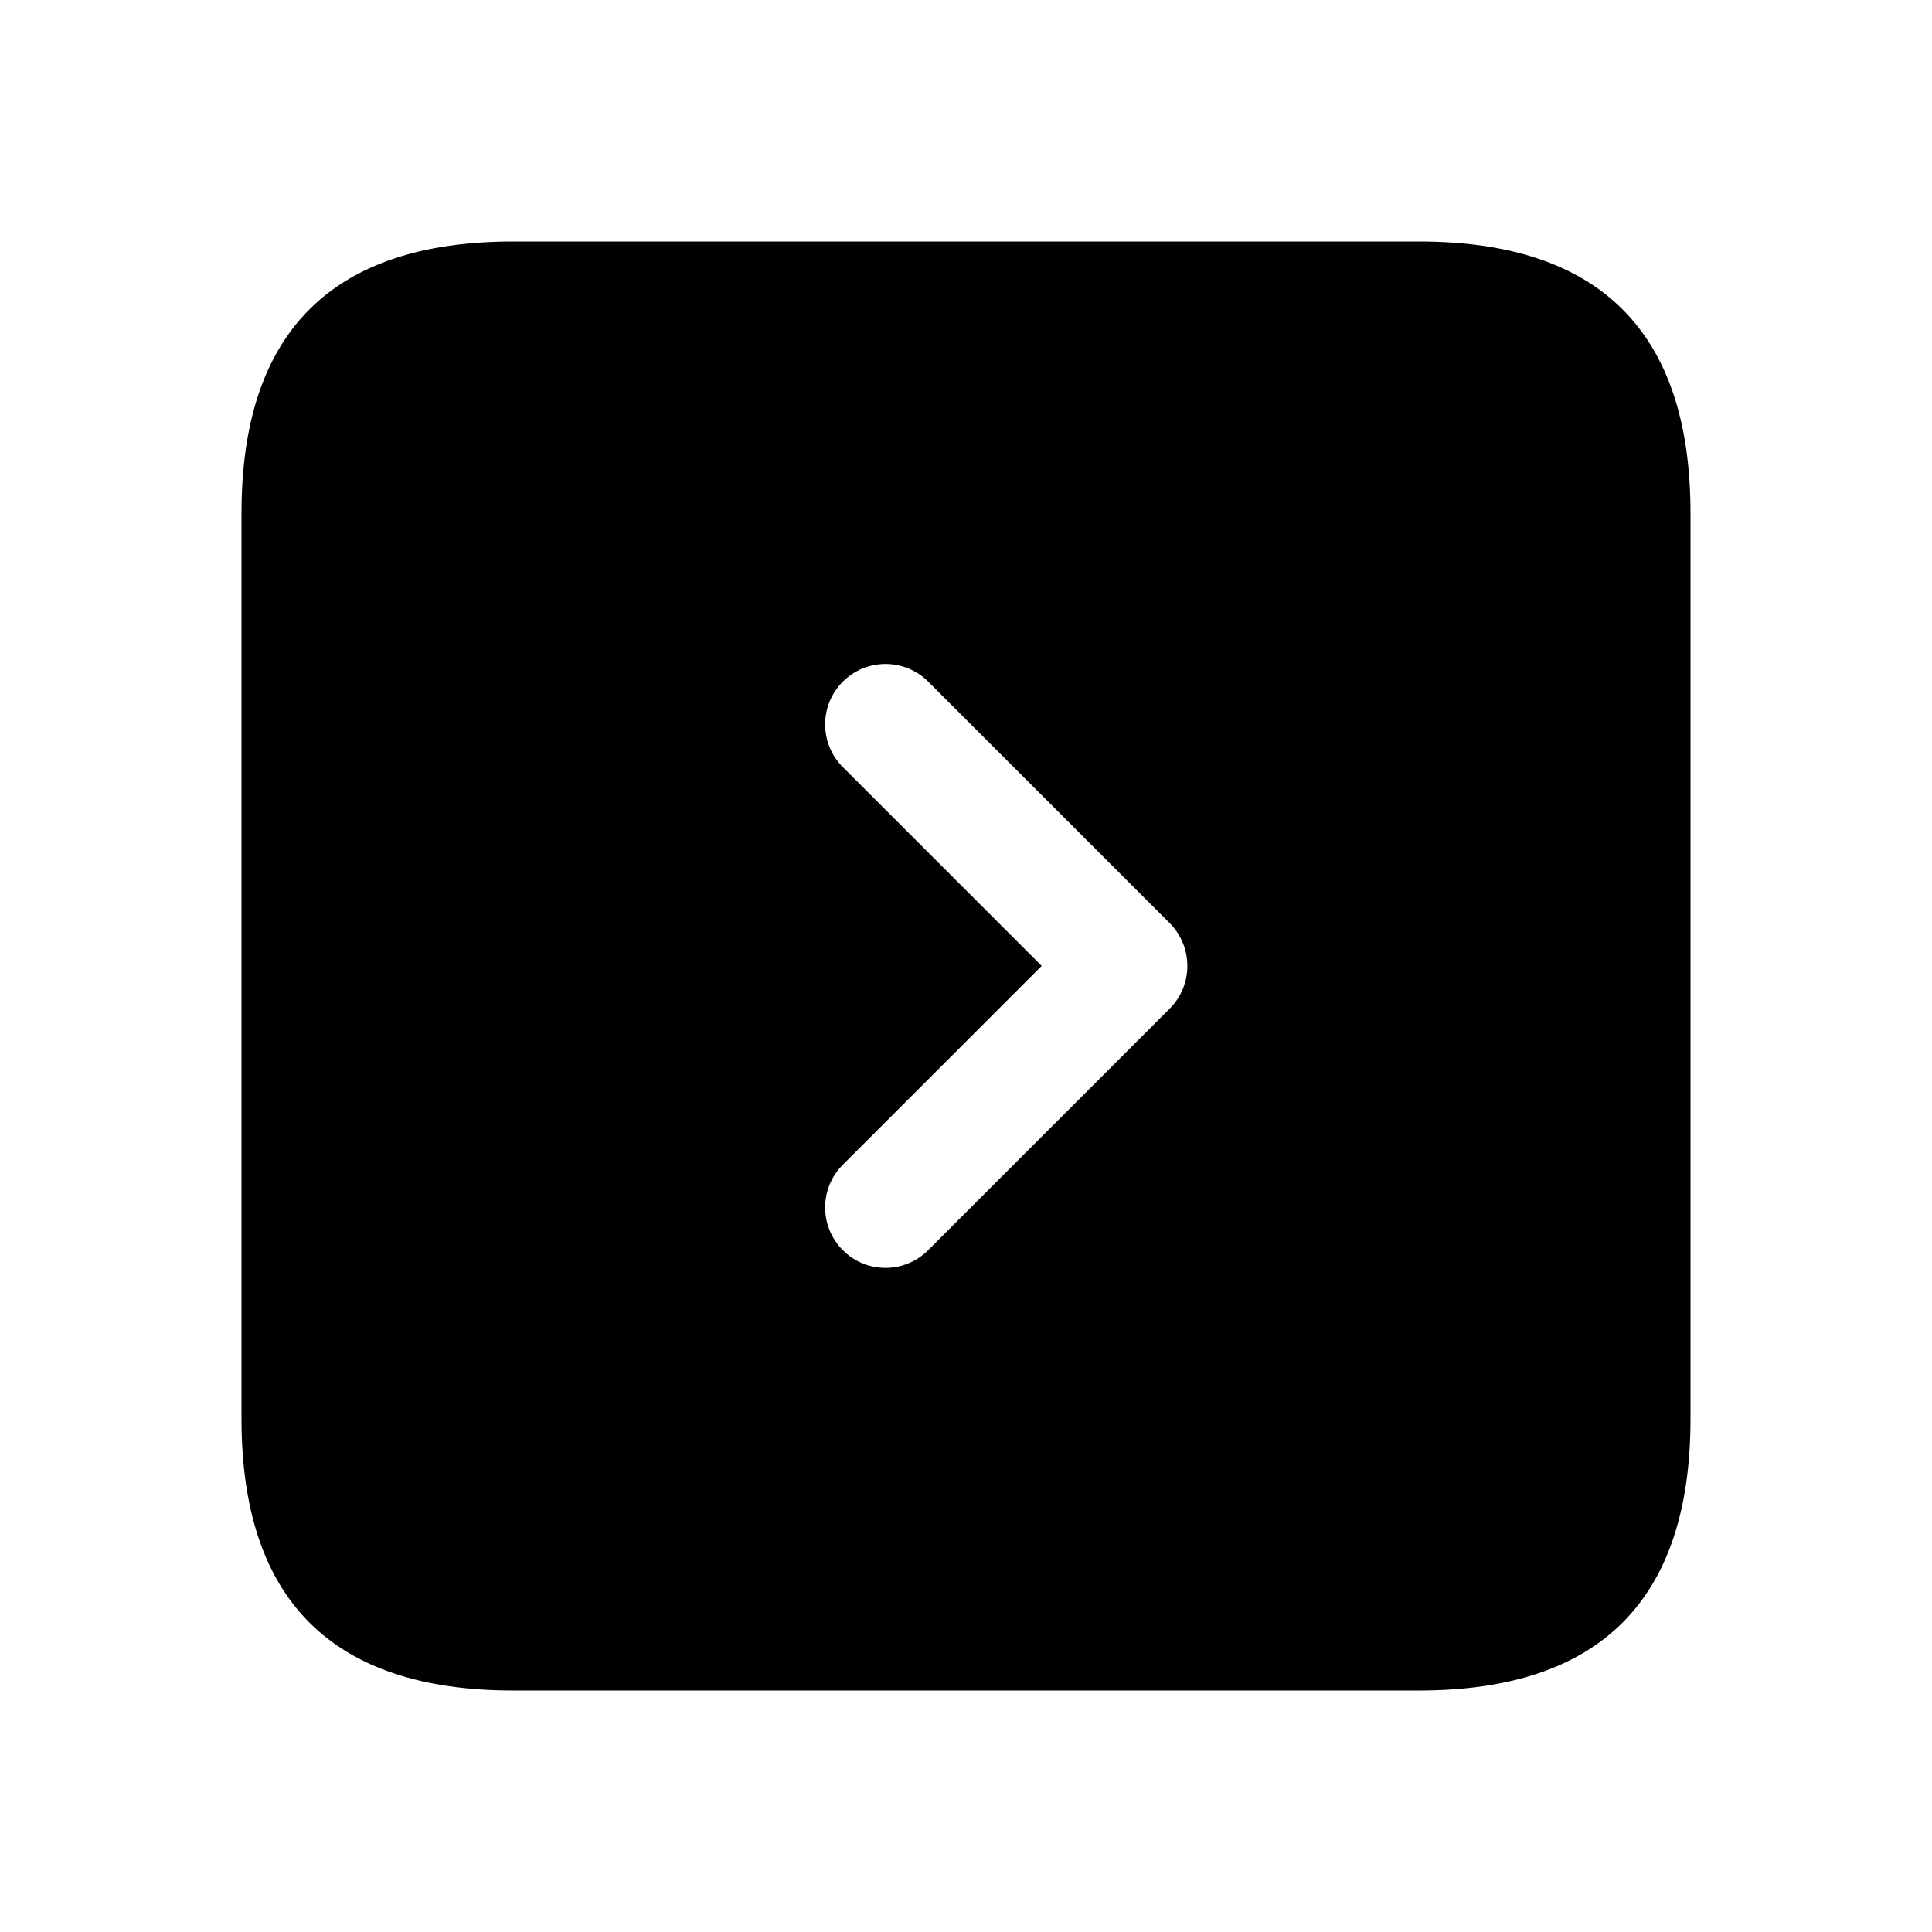 <svg width="24" height="24" viewBox="0 0 24 24" fill="none" xmlns="http://www.w3.org/2000/svg">
<path d="M17.625 3H6.375C4.125 3 3 4.125 3 6.375V17.625C3 19.875 4.125 21 6.375 21H17.625C19.875 21 21 19.875 21 17.625V6.375C21 4.125 19.875 3 17.625 3ZM14.53 12.53L11.53 15.53C11.384 15.676 11.192 15.75 11 15.75C10.808 15.75 10.616 15.677 10.47 15.53C10.177 15.237 10.177 14.762 10.47 14.469L12.94 11.999L10.47 9.529C10.177 9.236 10.177 8.761 10.47 8.468C10.763 8.175 11.238 8.175 11.531 8.468L14.531 11.468C14.823 11.763 14.823 12.237 14.53 12.53Z" fill="black"/>
</svg>
